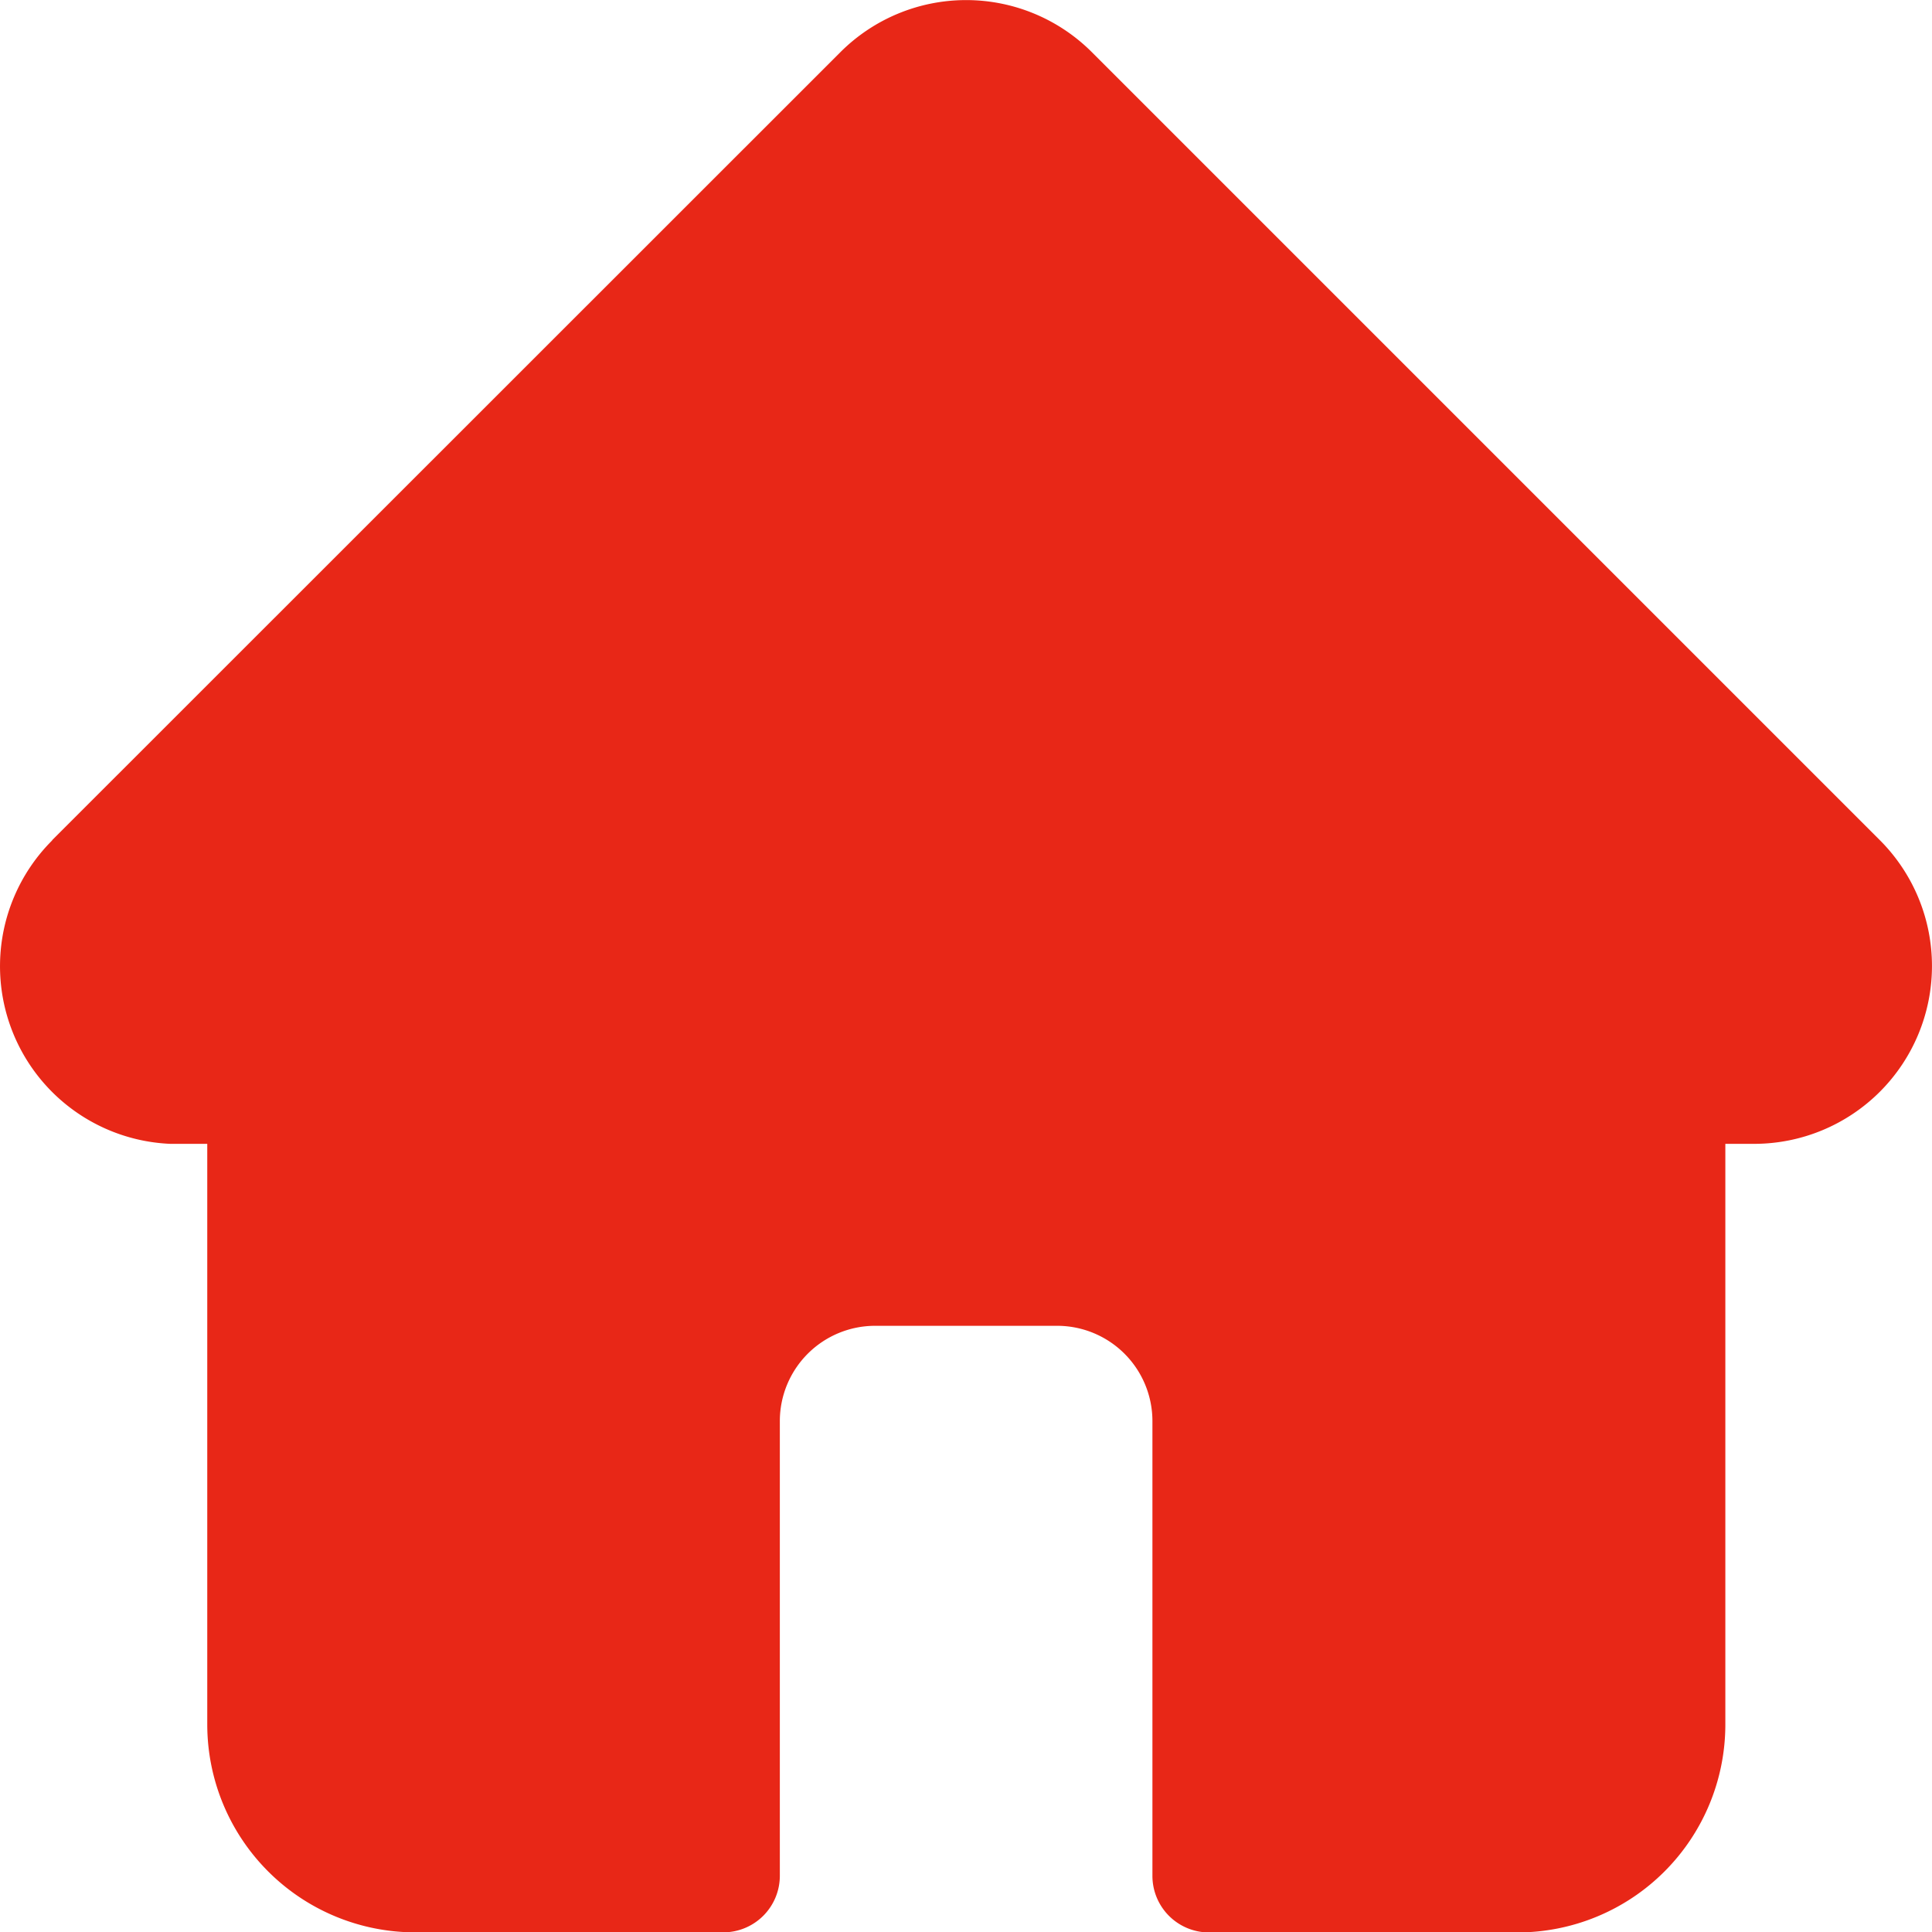 <svg xmlns="http://www.w3.org/2000/svg" width="22.297" height="22.3" viewBox="0 0 22.297 22.3">
  <path id="home_4_" data-name="home (4)" d="M21.7,9.7l0,0L12.6.6A2.052,2.052,0,0,0,9.7.6L.605,9.692.6,9.7a2.052,2.052,0,0,0,1.366,3.5q.031,0,.063,0h.363V19.9a2.4,2.4,0,0,0,2.4,2.4H8.35A.653.653,0,0,0,9,21.646V16.4a1.1,1.1,0,0,1,1.1-1.1h2.1a1.1,1.1,0,0,1,1.1,1.1v5.248a.653.653,0,0,0,.653.653h3.559a2.4,2.4,0,0,0,2.4-2.4V13.2h.336A2.053,2.053,0,0,0,21.7,9.7Zm0,0" transform="translate(0 0.001)" fill="#e82717"/>
</svg>
